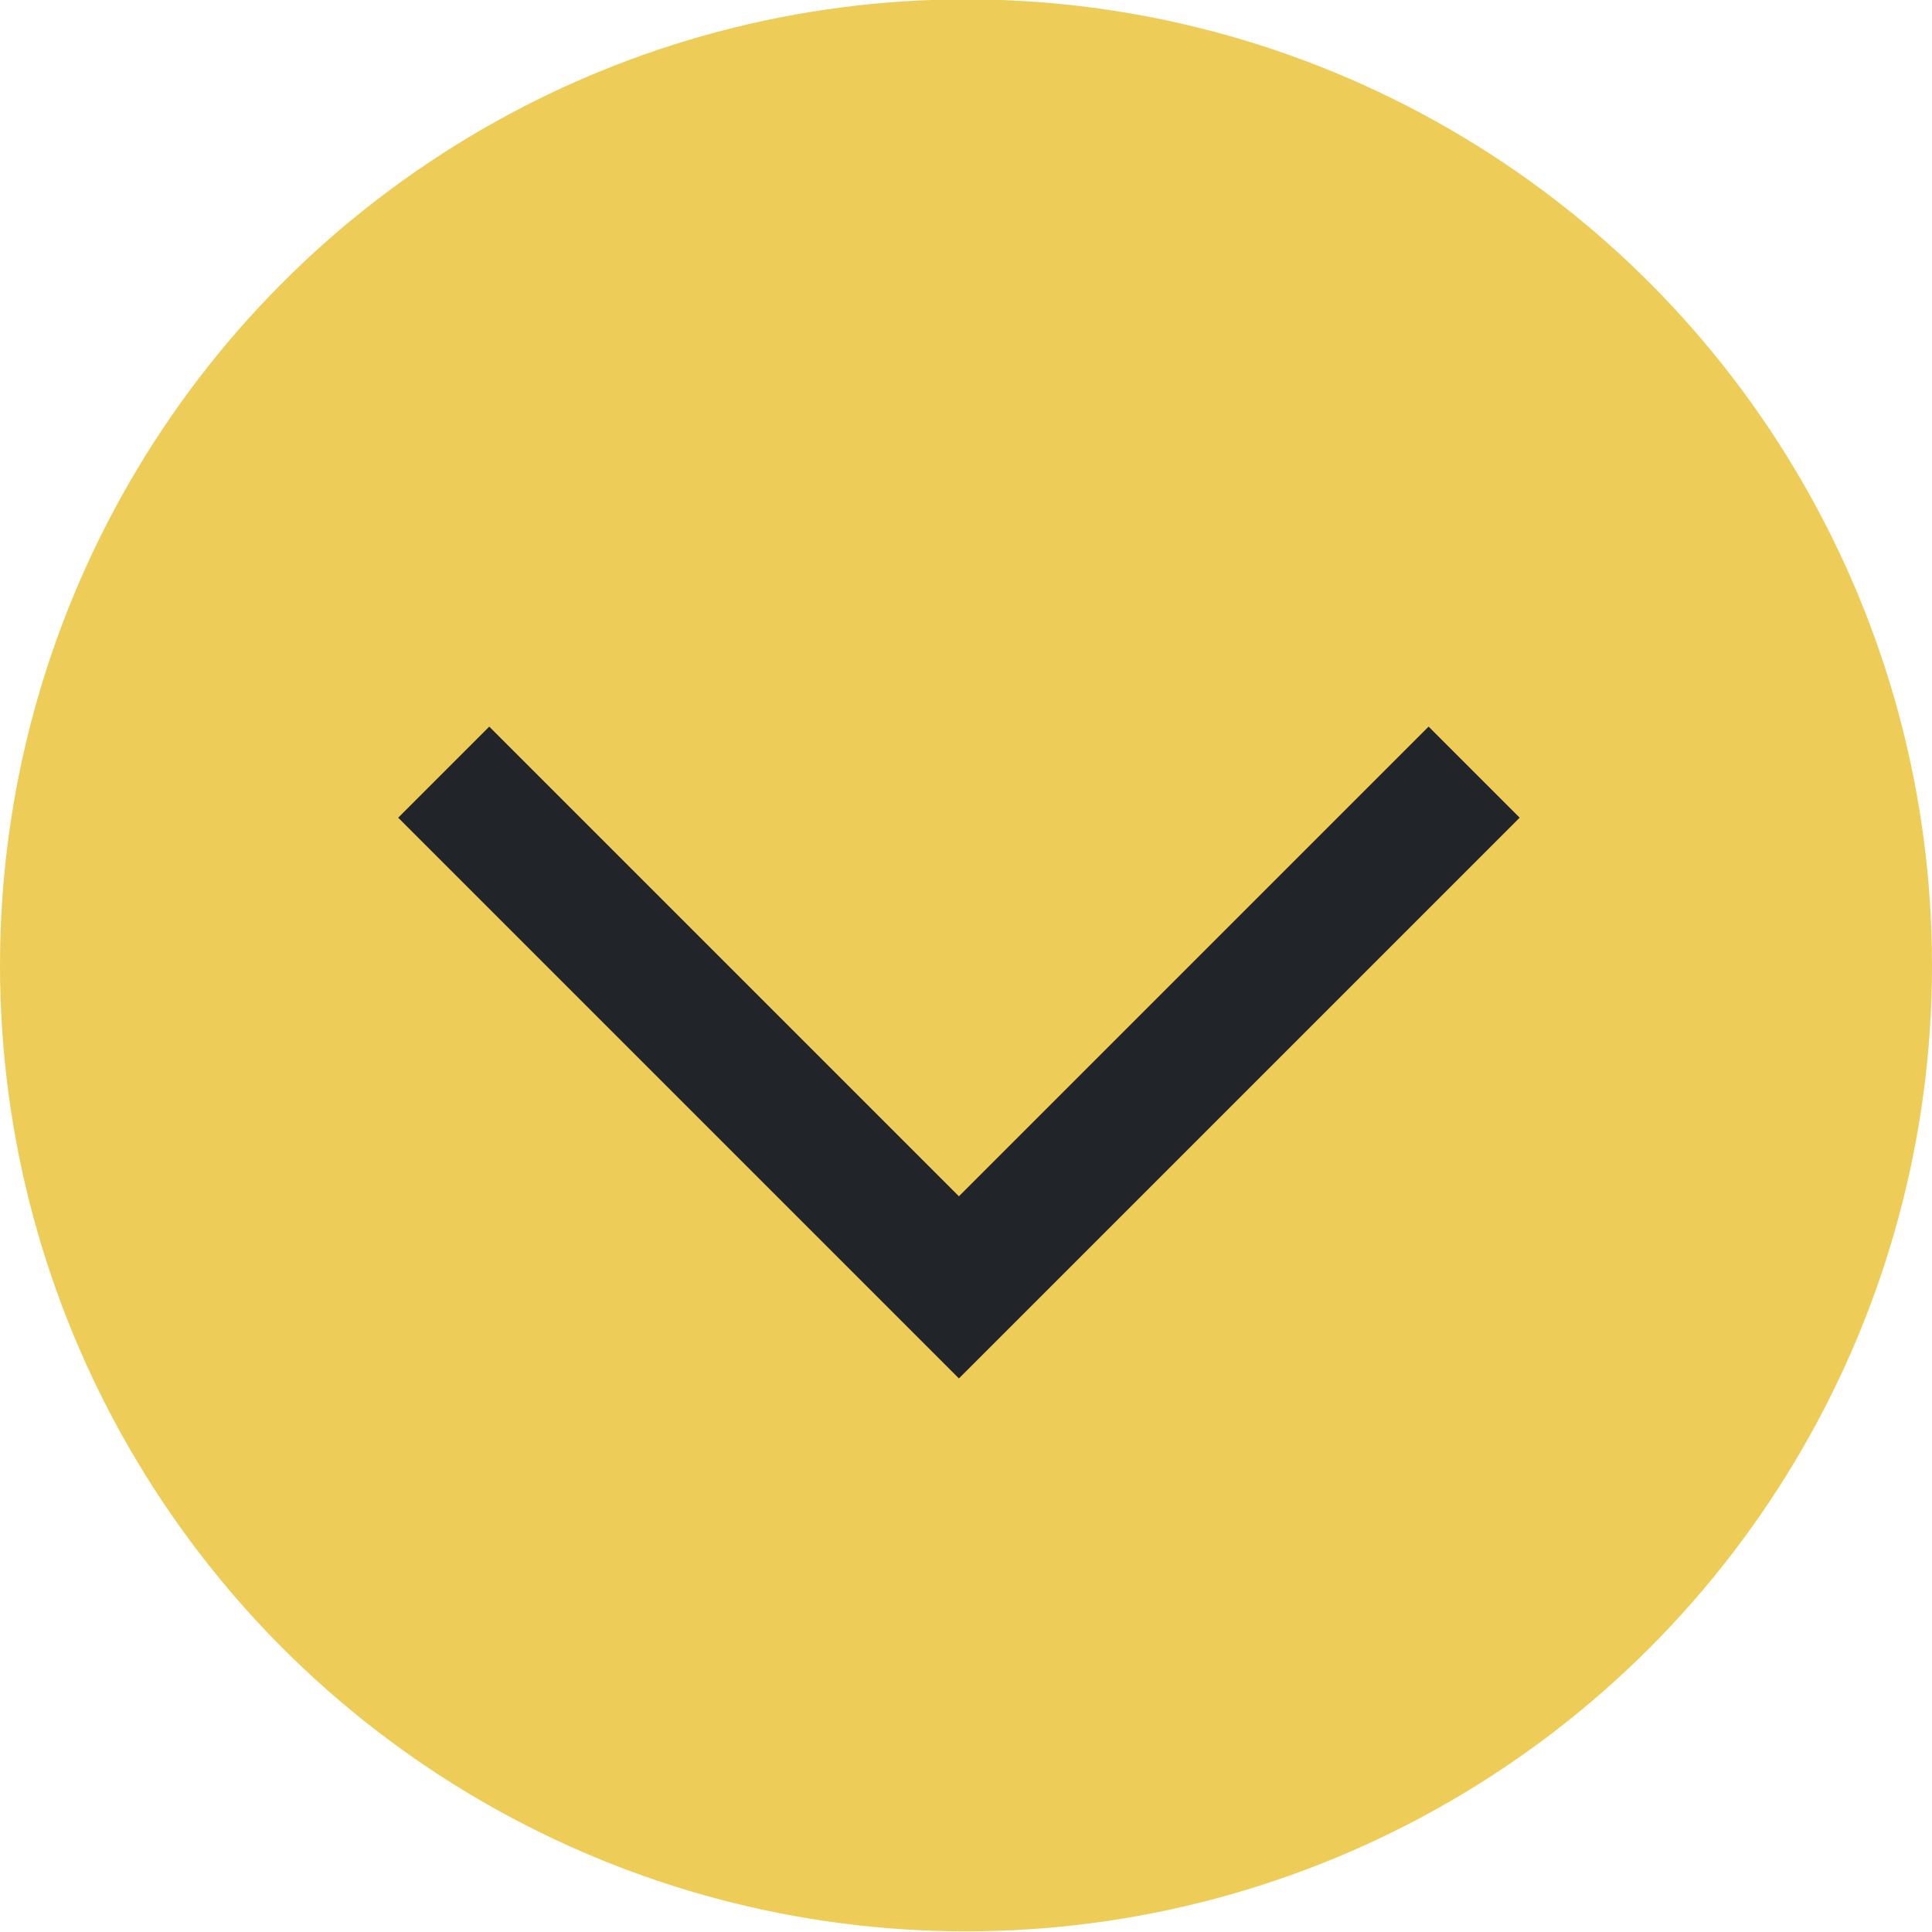 <?xml version="1.0" encoding="utf-8"?>
<!-- Generator: Adobe Illustrator 24.3.0, SVG Export Plug-In . SVG Version: 6.00 Build 0)  -->
<svg version="1.1" id="Layer_1" xmlns="http://www.w3.org/2000/svg" xmlns:xlink="http://www.w3.org/1999/xlink" x="0px" y="0px"
	 viewBox="0 0 30 30" style="enable-background:new 0 0 30 30;" xml:space="preserve">
<style type="text/css">
	.st0{fill:#EDCD58;}
	.st1{fill:none;stroke:#212529;stroke-width:2;}
</style>
<circle id="Ellipse_1" class="st0" cx="15" cy="14.99" r="15"/>
<path id="Path_12" class="st1" d="M6.89,11.99l8,8l8-8"/>
</svg>
